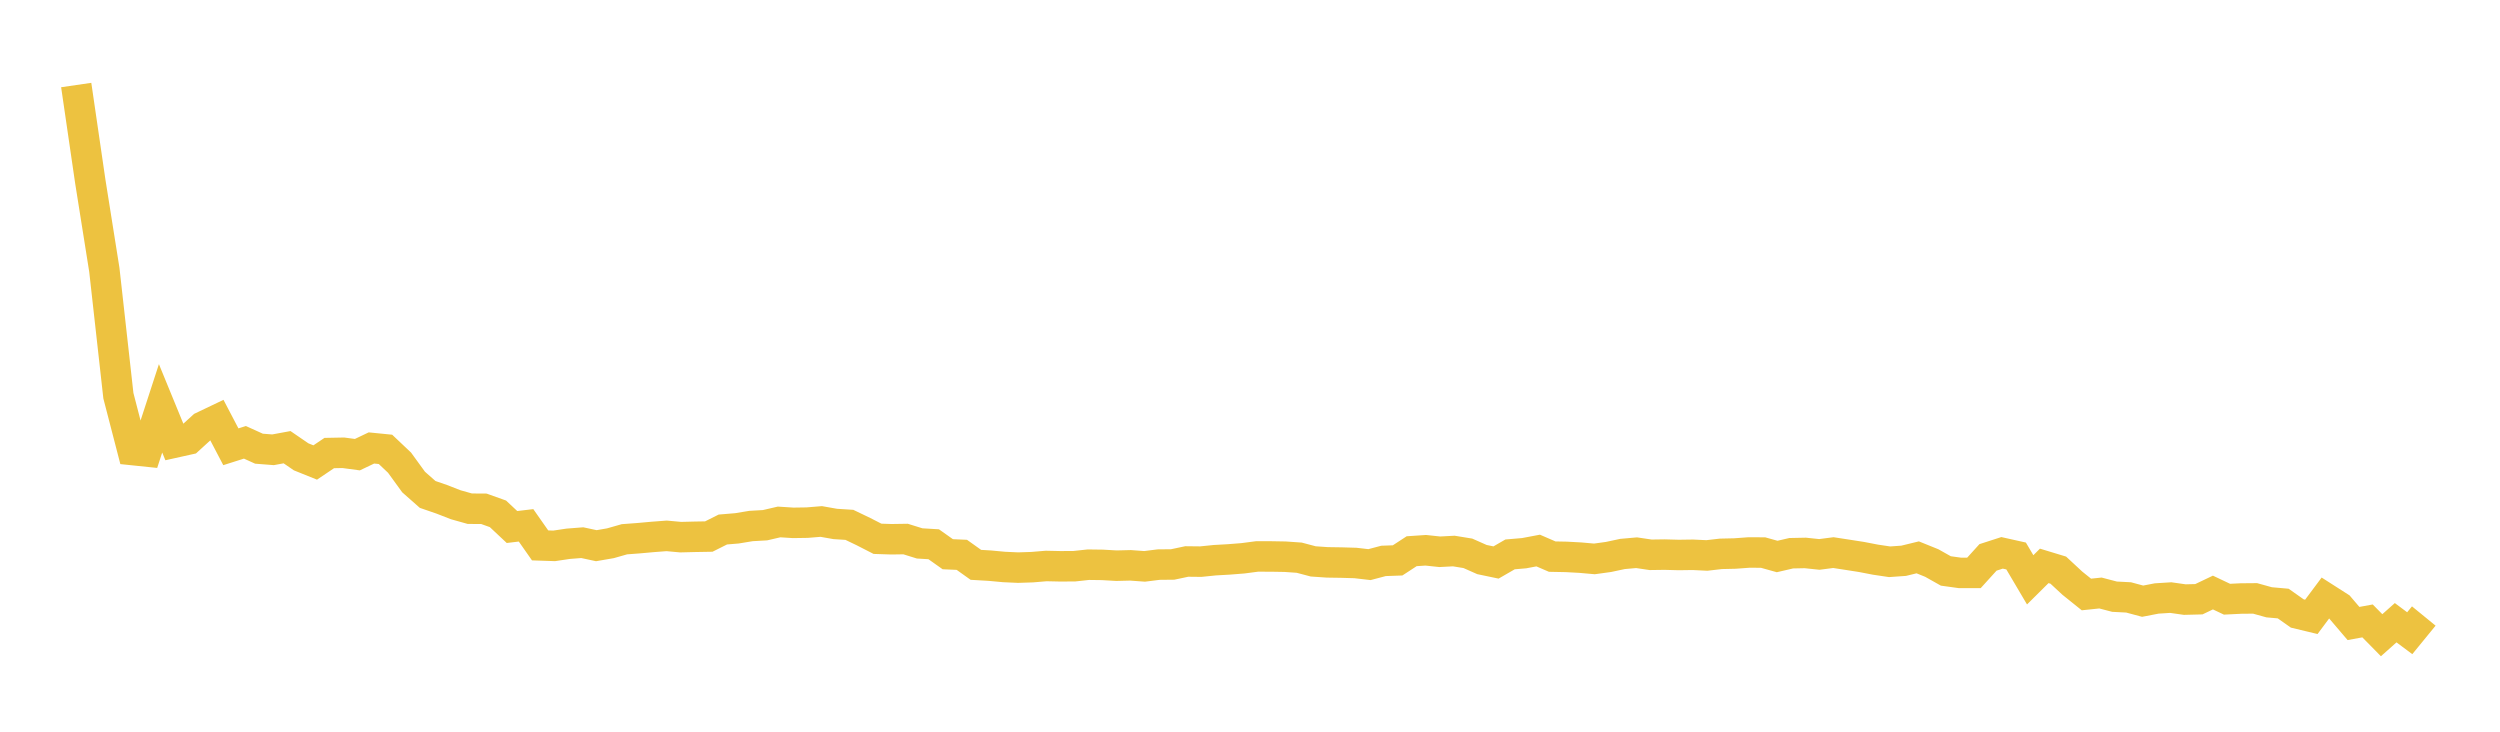 <svg width="164" height="48" xmlns="http://www.w3.org/2000/svg" xmlns:xlink="http://www.w3.org/1999/xlink"><path fill="none" stroke="rgb(237,194,64)" stroke-width="2" d="M5,5.578L5.922,11.896L6.844,17.698L7.766,25.959L8.689,29.522L9.611,29.618L10.533,26.786L11.455,29.034L12.377,28.829L13.299,27.988L14.222,27.547L15.144,29.308L16.066,29.016L16.988,29.434L17.91,29.506L18.832,29.336L19.754,29.968L20.677,30.34L21.599,29.72L22.521,29.702L23.443,29.826L24.365,29.386L25.287,29.478L26.21,30.351L27.132,31.621L28.054,32.435L28.976,32.753L29.898,33.112L30.82,33.371L31.743,33.377L32.665,33.707L33.587,34.572L34.509,34.462L35.431,35.778L36.353,35.809L37.275,35.671L38.198,35.599L39.12,35.797L40.042,35.638L40.964,35.375L41.886,35.306L42.808,35.223L43.731,35.153L44.653,35.237L45.575,35.214L46.497,35.198L47.419,34.736L48.341,34.659L49.263,34.507L50.186,34.454L51.108,34.24L52.03,34.299L52.952,34.285L53.874,34.209L54.796,34.372L55.719,34.43L56.641,34.873L57.563,35.345L58.485,35.375L59.407,35.361L60.329,35.648L61.251,35.703L62.174,36.357L63.096,36.397L64.018,37.054L64.94,37.108L65.862,37.194L66.784,37.236L67.707,37.206L68.629,37.129L69.551,37.149L70.473,37.144L71.395,37.044L72.317,37.056L73.24,37.109L74.162,37.086L75.084,37.154L76.006,37.038L76.928,37.029L77.85,36.833L78.772,36.843L79.695,36.749L80.617,36.697L81.539,36.624L82.461,36.503L83.383,36.504L84.305,36.52L85.228,36.584L86.15,36.828L87.072,36.891L87.994,36.905L88.916,36.932L89.838,37.039L90.76,36.795L91.683,36.762L92.605,36.16L93.527,36.098L94.449,36.196L95.371,36.148L96.293,36.298L97.216,36.707L98.138,36.9L99.06,36.368L99.982,36.289L100.904,36.115L101.826,36.514L102.749,36.532L103.671,36.582L104.593,36.664L105.515,36.537L106.437,36.34L107.359,36.258L108.281,36.395L109.204,36.382L110.126,36.407L111.048,36.394L111.97,36.438L112.892,36.332L113.814,36.311L114.737,36.243L115.659,36.248L116.581,36.506L117.503,36.292L118.425,36.273L119.347,36.37L120.269,36.251L121.192,36.393L122.114,36.537L123.036,36.715L123.958,36.852L124.88,36.787L125.802,36.562L126.725,36.935L127.647,37.454L128.569,37.582L129.491,37.581L130.413,36.565L131.335,36.267L132.257,36.473L133.18,38.037L134.102,37.122L135.024,37.402L135.946,38.257L136.868,38.998L137.79,38.901L138.713,39.143L139.635,39.19L140.557,39.438L141.479,39.26L142.401,39.202L143.323,39.333L144.246,39.31L145.168,38.87L146.09,39.308L147.012,39.263L147.934,39.255L148.856,39.511L149.778,39.593L150.701,40.244L151.623,40.466L152.545,39.23L153.467,39.82L154.389,40.901L155.311,40.732L156.234,41.67L157.156,40.85L158.078,41.539L159,40.41"></path></svg>